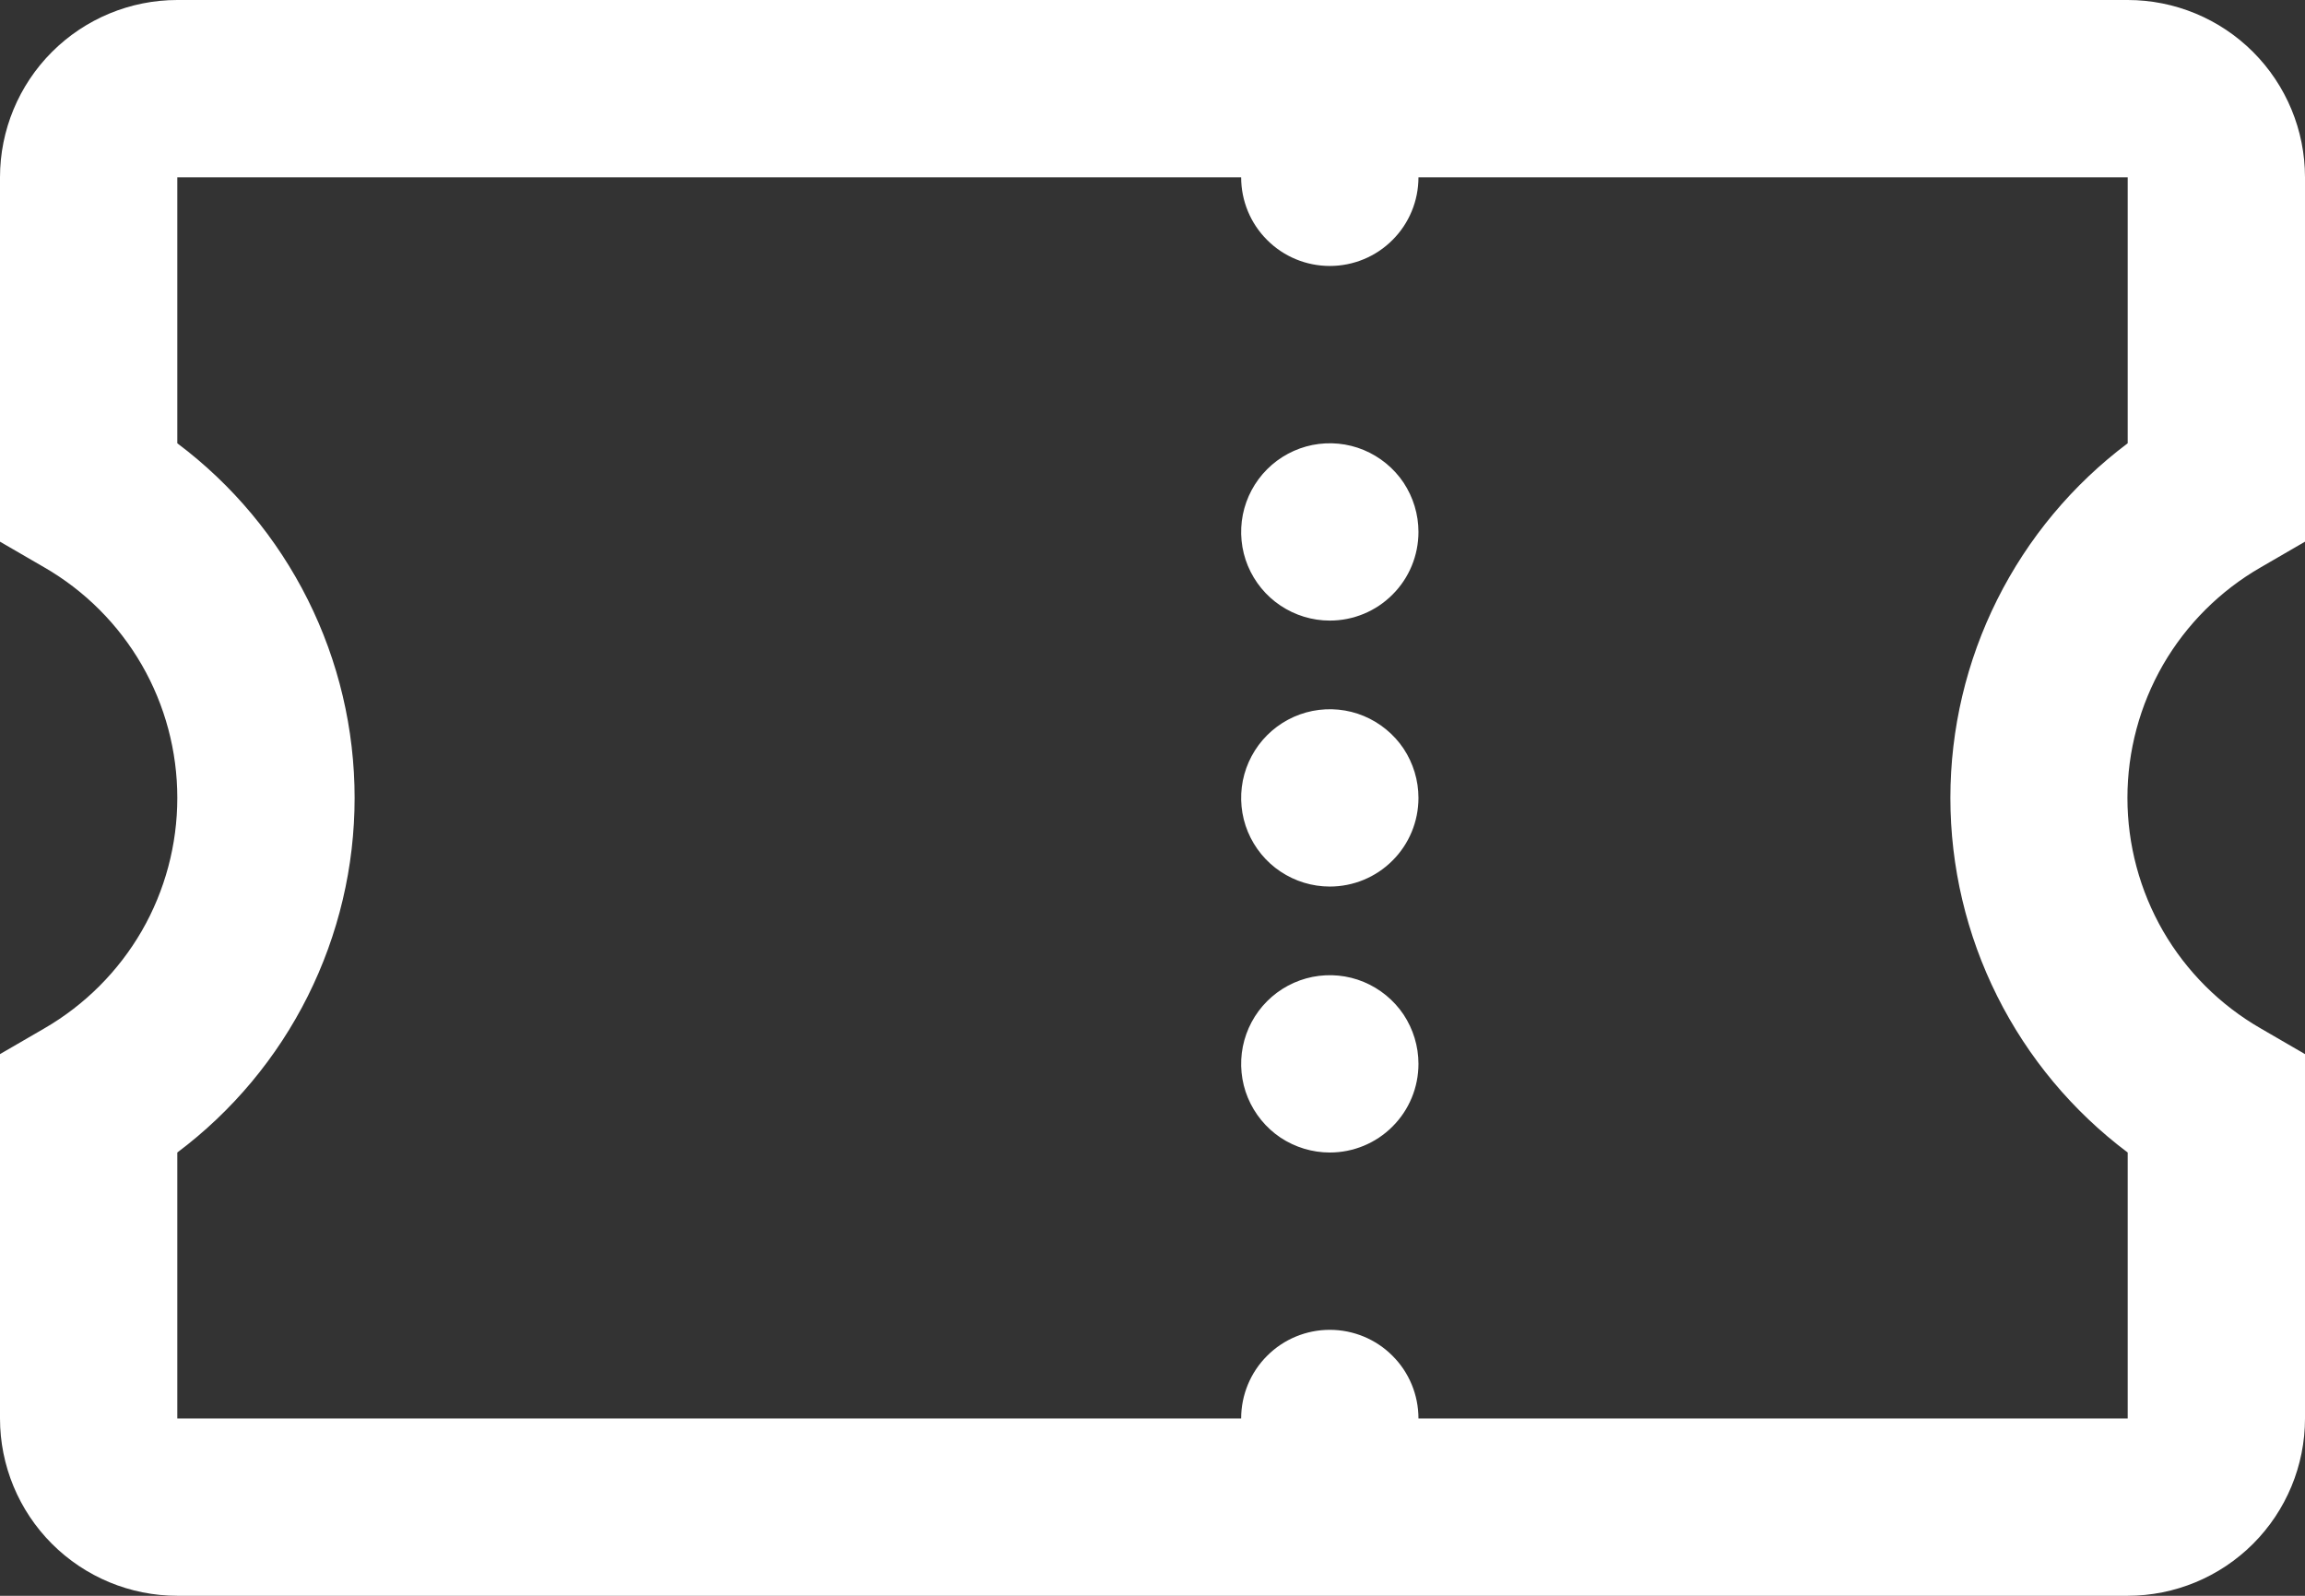<svg width="26" height="18" viewBox="0 0 26 18" fill="none" xmlns="http://www.w3.org/2000/svg">
<rect x="0" y="0" width="26" height="18" fill="#333333" stroke="none"/>
<path d="M16 2C16 2.265 15.895 2.52 15.707 2.707C15.52 2.895 15.265 3 15 3C14.735 3 14.48 2.895 14.293 2.707C14.105 2.52 14 2.265 14 2H2V5C2.621 5.466 3.125 6.07 3.472 6.764C3.819 7.458 4 8.224 4 9C4 9.776 3.819 10.542 3.472 11.236C3.125 11.93 2.621 12.534 2 13V16H14C14 15.735 14.105 15.48 14.293 15.293C14.48 15.105 14.735 15 15 15C15.265 15 15.52 15.105 15.707 15.293C15.895 15.48 16 15.735 16 16H24V13C23.379 12.534 22.875 11.93 22.528 11.236C22.181 10.542 22 9.776 22 9C22 8.224 22.181 7.458 22.528 6.764C22.875 6.07 23.379 5.466 24 5V2H16ZM26 16C26 16.53 25.789 17.039 25.414 17.414C25.039 17.789 24.53 18 24 18H2C1.47 18 0.961 17.789 0.586 17.414C0.211 17.039 0 16.53 0 16V11.89L0.5 11.6C0.956 11.336 1.335 10.957 1.599 10.501C1.862 10.045 2 9.527 2 9C2 8.473 1.862 7.955 1.599 7.499C1.335 7.042 0.956 6.663 0.5 6.4L0 6.11V2C0 1.47 0.211 0.961 0.586 0.586C0.961 0.211 1.47 0 2 0L24 0C24.53 0 25.039 0.211 25.414 0.586C25.789 0.961 26 1.47 26 2V6.11L25.5 6.4C25.043 6.663 24.663 7.042 24.399 7.498C24.136 7.955 23.997 8.473 23.997 9C23.997 9.527 24.136 10.045 24.399 10.502C24.663 10.958 25.043 11.337 25.5 11.6L26 11.89V16ZM15 13C14.802 13 14.609 12.941 14.444 12.832C14.28 12.722 14.152 12.565 14.076 12.383C14 12.2 13.981 11.999 14.019 11.805C14.058 11.611 14.153 11.433 14.293 11.293C14.433 11.153 14.611 11.058 14.805 11.019C14.999 10.981 15.2 11 15.383 11.076C15.565 11.152 15.722 11.28 15.832 11.444C15.941 11.609 16 11.802 16 12C16 12.265 15.895 12.52 15.707 12.707C15.52 12.895 15.265 13 15 13ZM15 10C14.802 10 14.609 9.941 14.444 9.831C14.28 9.722 14.152 9.565 14.076 9.383C14 9.2 13.981 8.999 14.019 8.805C14.058 8.611 14.153 8.433 14.293 8.293C14.433 8.153 14.611 8.058 14.805 8.019C14.999 7.981 15.2 8 15.383 8.076C15.565 8.152 15.722 8.28 15.832 8.444C15.941 8.609 16 8.802 16 9C16 9.265 15.895 9.52 15.707 9.707C15.52 9.895 15.265 10 15 10ZM15 7C14.802 7 14.609 6.941 14.444 6.831C14.28 6.722 14.152 6.565 14.076 6.383C14 6.2 13.981 5.999 14.019 5.805C14.058 5.611 14.153 5.433 14.293 5.293C14.433 5.153 14.611 5.058 14.805 5.019C14.999 4.981 15.2 5 15.383 5.076C15.565 5.152 15.722 5.28 15.832 5.444C15.941 5.609 16 5.802 16 6C16 6.265 15.895 6.52 15.707 6.707C15.52 6.895 15.265 7 15 7Z" fill="white"/>
</svg>
